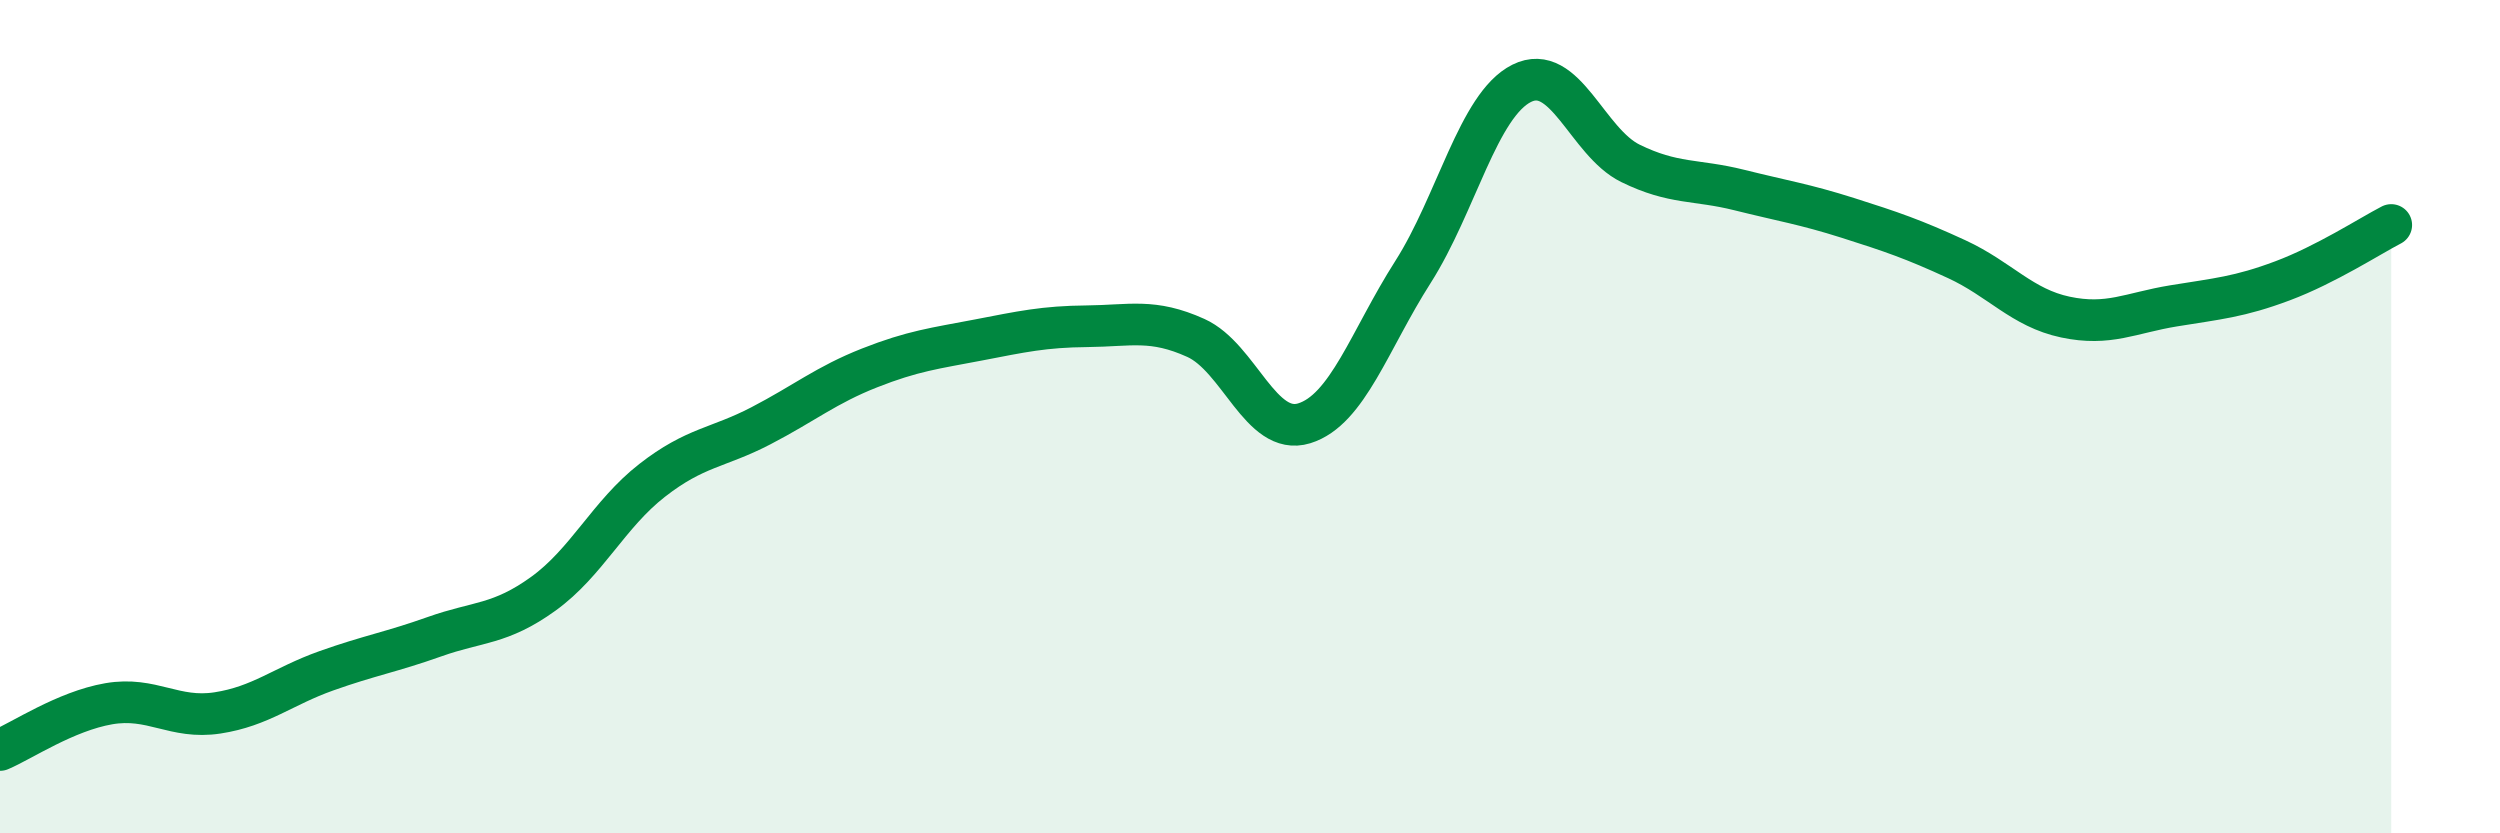 
    <svg width="60" height="20" viewBox="0 0 60 20" xmlns="http://www.w3.org/2000/svg">
      <path
        d="M 0,18 C 0.52,17.78 1.57,17.07 2.61,16.89 C 3.65,16.71 4.18,17.27 5.22,17.11 C 6.26,16.95 6.79,16.47 7.83,16.1 C 8.87,15.73 9.39,15.65 10.43,15.28 C 11.47,14.91 12,15 13.04,14.25 C 14.08,13.5 14.61,12.34 15.65,11.53 C 16.69,10.72 17.22,10.76 18.26,10.22 C 19.3,9.68 19.83,9.24 20.87,8.83 C 21.91,8.42 22.44,8.36 23.48,8.16 C 24.52,7.96 25.05,7.84 26.09,7.83 C 27.13,7.82 27.66,7.64 28.7,8.11 C 29.74,8.58 30.26,10.48 31.3,10.16 C 32.34,9.84 32.87,8.16 33.91,6.53 C 34.95,4.9 35.48,2.52 36.52,2 C 37.56,1.48 38.09,3.41 39.13,3.92 C 40.17,4.43 40.7,4.3 41.74,4.56 C 42.78,4.82 43.31,4.9 44.35,5.23 C 45.39,5.56 45.92,5.74 46.96,6.22 C 48,6.7 48.53,7.39 49.57,7.61 C 50.61,7.83 51.13,7.51 52.17,7.34 C 53.21,7.17 53.74,7.13 54.78,6.74 C 55.82,6.35 56.87,5.67 57.39,5.4L57.39 20L0 20Z"
        fill="#008740"
        opacity="0.1"
        stroke-linecap="round"
        stroke-linejoin="round"
      />
      <path
        d="M 0,18 C 0.52,17.78 1.57,17.07 2.61,16.89 C 3.65,16.71 4.18,17.27 5.22,17.11 C 6.26,16.95 6.79,16.47 7.83,16.1 C 8.87,15.73 9.39,15.65 10.43,15.28 C 11.47,14.91 12,15 13.04,14.25 C 14.08,13.5 14.61,12.34 15.65,11.53 C 16.69,10.72 17.22,10.76 18.26,10.22 C 19.3,9.68 19.83,9.24 20.87,8.83 C 21.91,8.42 22.44,8.36 23.48,8.16 C 24.52,7.96 25.05,7.84 26.09,7.83 C 27.13,7.82 27.66,7.64 28.7,8.11 C 29.74,8.58 30.26,10.48 31.3,10.16 C 32.34,9.84 32.87,8.16 33.91,6.53 C 34.95,4.9 35.48,2.52 36.52,2 C 37.56,1.48 38.09,3.41 39.13,3.92 C 40.17,4.43 40.7,4.3 41.74,4.56 C 42.78,4.82 43.31,4.9 44.35,5.23 C 45.39,5.56 45.92,5.74 46.96,6.22 C 48,6.7 48.53,7.39 49.57,7.61 C 50.61,7.83 51.13,7.51 52.17,7.34 C 53.21,7.17 53.74,7.13 54.78,6.74 C 55.82,6.35 56.87,5.67 57.39,5.4"
        stroke="#008740"
        stroke-width="1"
        fill="none"
        stroke-linecap="round"
        stroke-linejoin="round"
      />
    </svg>
  